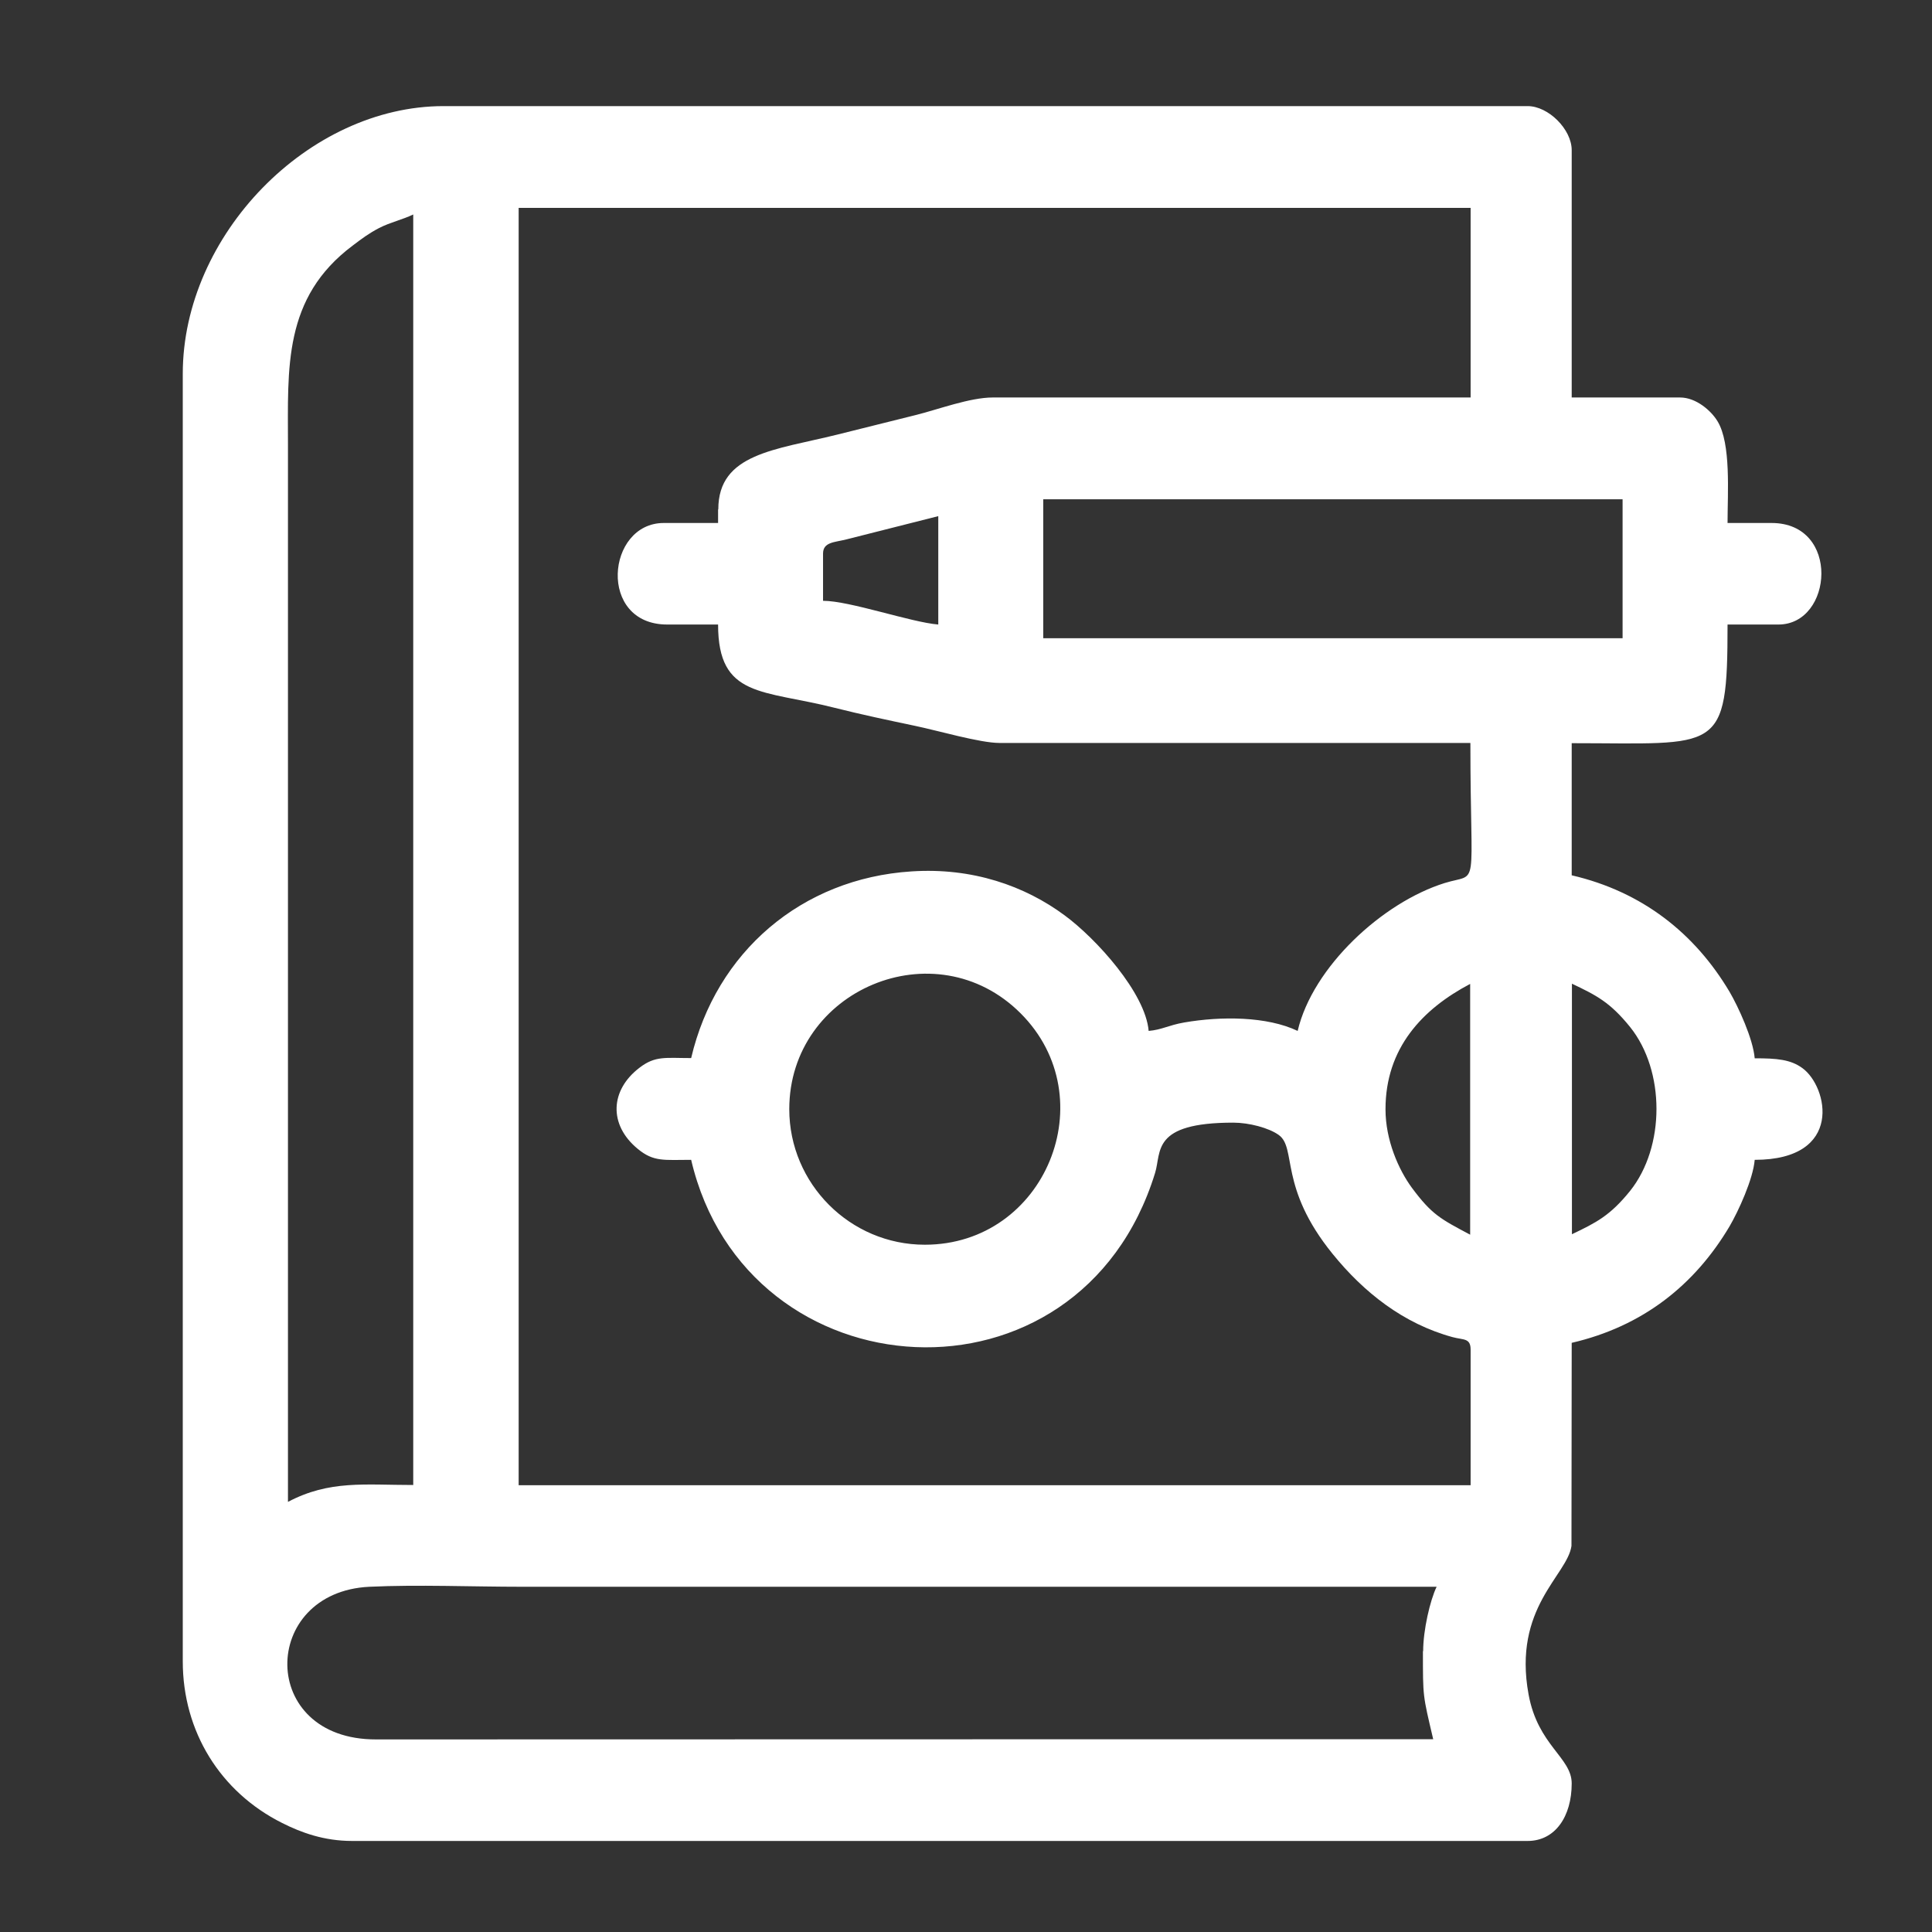 <?xml version="1.0" encoding="UTF-8"?>
<!DOCTYPE svg PUBLIC "-//W3C//DTD SVG 1.1//EN" "http://www.w3.org/Graphics/SVG/1.1/DTD/svg11.dtd">
<!-- Creator: CorelDRAW 2017 -->
<svg xmlns="http://www.w3.org/2000/svg" xml:space="preserve" width="84.667mm" height="84.667mm" version="1.1" shape-rendering="geometricPrecision" text-rendering="geometricPrecision" image-rendering="optimizeQuality" fill-rule="evenodd" clip-rule="evenodd"
viewBox="0 0 8467 8467"
 xmlns:xlink="http://www.w3.org/1999/xlink">
 <rect x="0" y="0" width="8467" height="8467" fill="#333333" stroke="none"/>
 <g id="Слой_x0020_1">
  <path fill="white" d="M6236 7236c0,203 -1,190 45,386l-4633 1c-518,1 -509,-646 -29,-669 212,-10 453,0 668,0 1336,0 2673,0 4009,0 -29,60 -59,191 -59,282zm-4974 -653l0 -4633c0,-338 -22,-645 284,-874 41,-31 70,-53 116,-77 49,-25 101,-36 149,-59l0 5568c-213,0 -367,-22 -549,74zm5627 -1173l0 -1099c107,51 167,81 255,190 154,192 154,525 0,718 -87,108 -148,139 -255,190zm-3430 -549c0,-523 640,-794 1014,-420 371,371 109,1014 -420,1014 -328,0 -594,-268 -594,-594zm2613 0c0,-268 162,-439 371,-549l0 1099c-130,-69 -168,-88 -255,-205 -59,-80 -116,-210 -116,-344zm-1500 -2673l2539 0 0 609 -2539 0 0 -609zm-965 238c0,-51 51,-49 102,-62l403 -102 0 475c-121,-10 -388,-104 -505,-104l0 -208zm-460 -193l0 59 -238 0c-252,0 -291,445 15,445l223 0c0,323 196,285 511,365 119,30 238,55 352,79 101,21 285,75 370,75l2064 0c0,666 42,566 -113,614 -272,85 -578,367 -644,648 -134,-64 -335,-65 -497,-37 -69,12 -98,32 -156,37 -14,-166 -230,-405 -369,-507 -173,-128 -403,-210 -671,-192 -481,31 -856,353 -965,818 -112,0 -157,-11 -226,42 -129,98 -137,250 -8,356 70,58 116,48 234,48 242,1037 1702,1132 2033,58 29,-93 -18,-221 343,-221 69,0 156,23 199,54 80,57 -1,229 236,521 137,169 310,306 526,365 48,13 79,3 79,55l0 594 -4172 0 0 -5598 4172 0 0 831 -2094 0c-101,0 -241,53 -338,77 -110,27 -231,58 -345,86 -270,67 -520,82 -520,327zm-2346 -594l0 5642c0,307 164,572 435,708 85,43 185,79 307,79l5152 0c121,0 193,-108 193,-252 0,-114 -148,-166 -189,-390 -70,-381 170,-522 188,-651l1 -890c311,-72 539,-253 692,-511 38,-65 103,-206 110,-291 392,0 321,-321 209,-402 -52,-38 -112,-43 -209,-43 -7,-85 -72,-226 -110,-291 -152,-256 -382,-439 -692,-511l0 -579c646,0 683,51 683,-520l223 0c239,0 273,-445 -30,-445l-193 0c0,-132 16,-348 -44,-446 -27,-45 -93,-104 -164,-104l-475 0 0 -1084c0,-91 -102,-193 -193,-193l-4751 0c-592,0 -1143,565 -1143,1173z"/>
 </g>
</svg>
